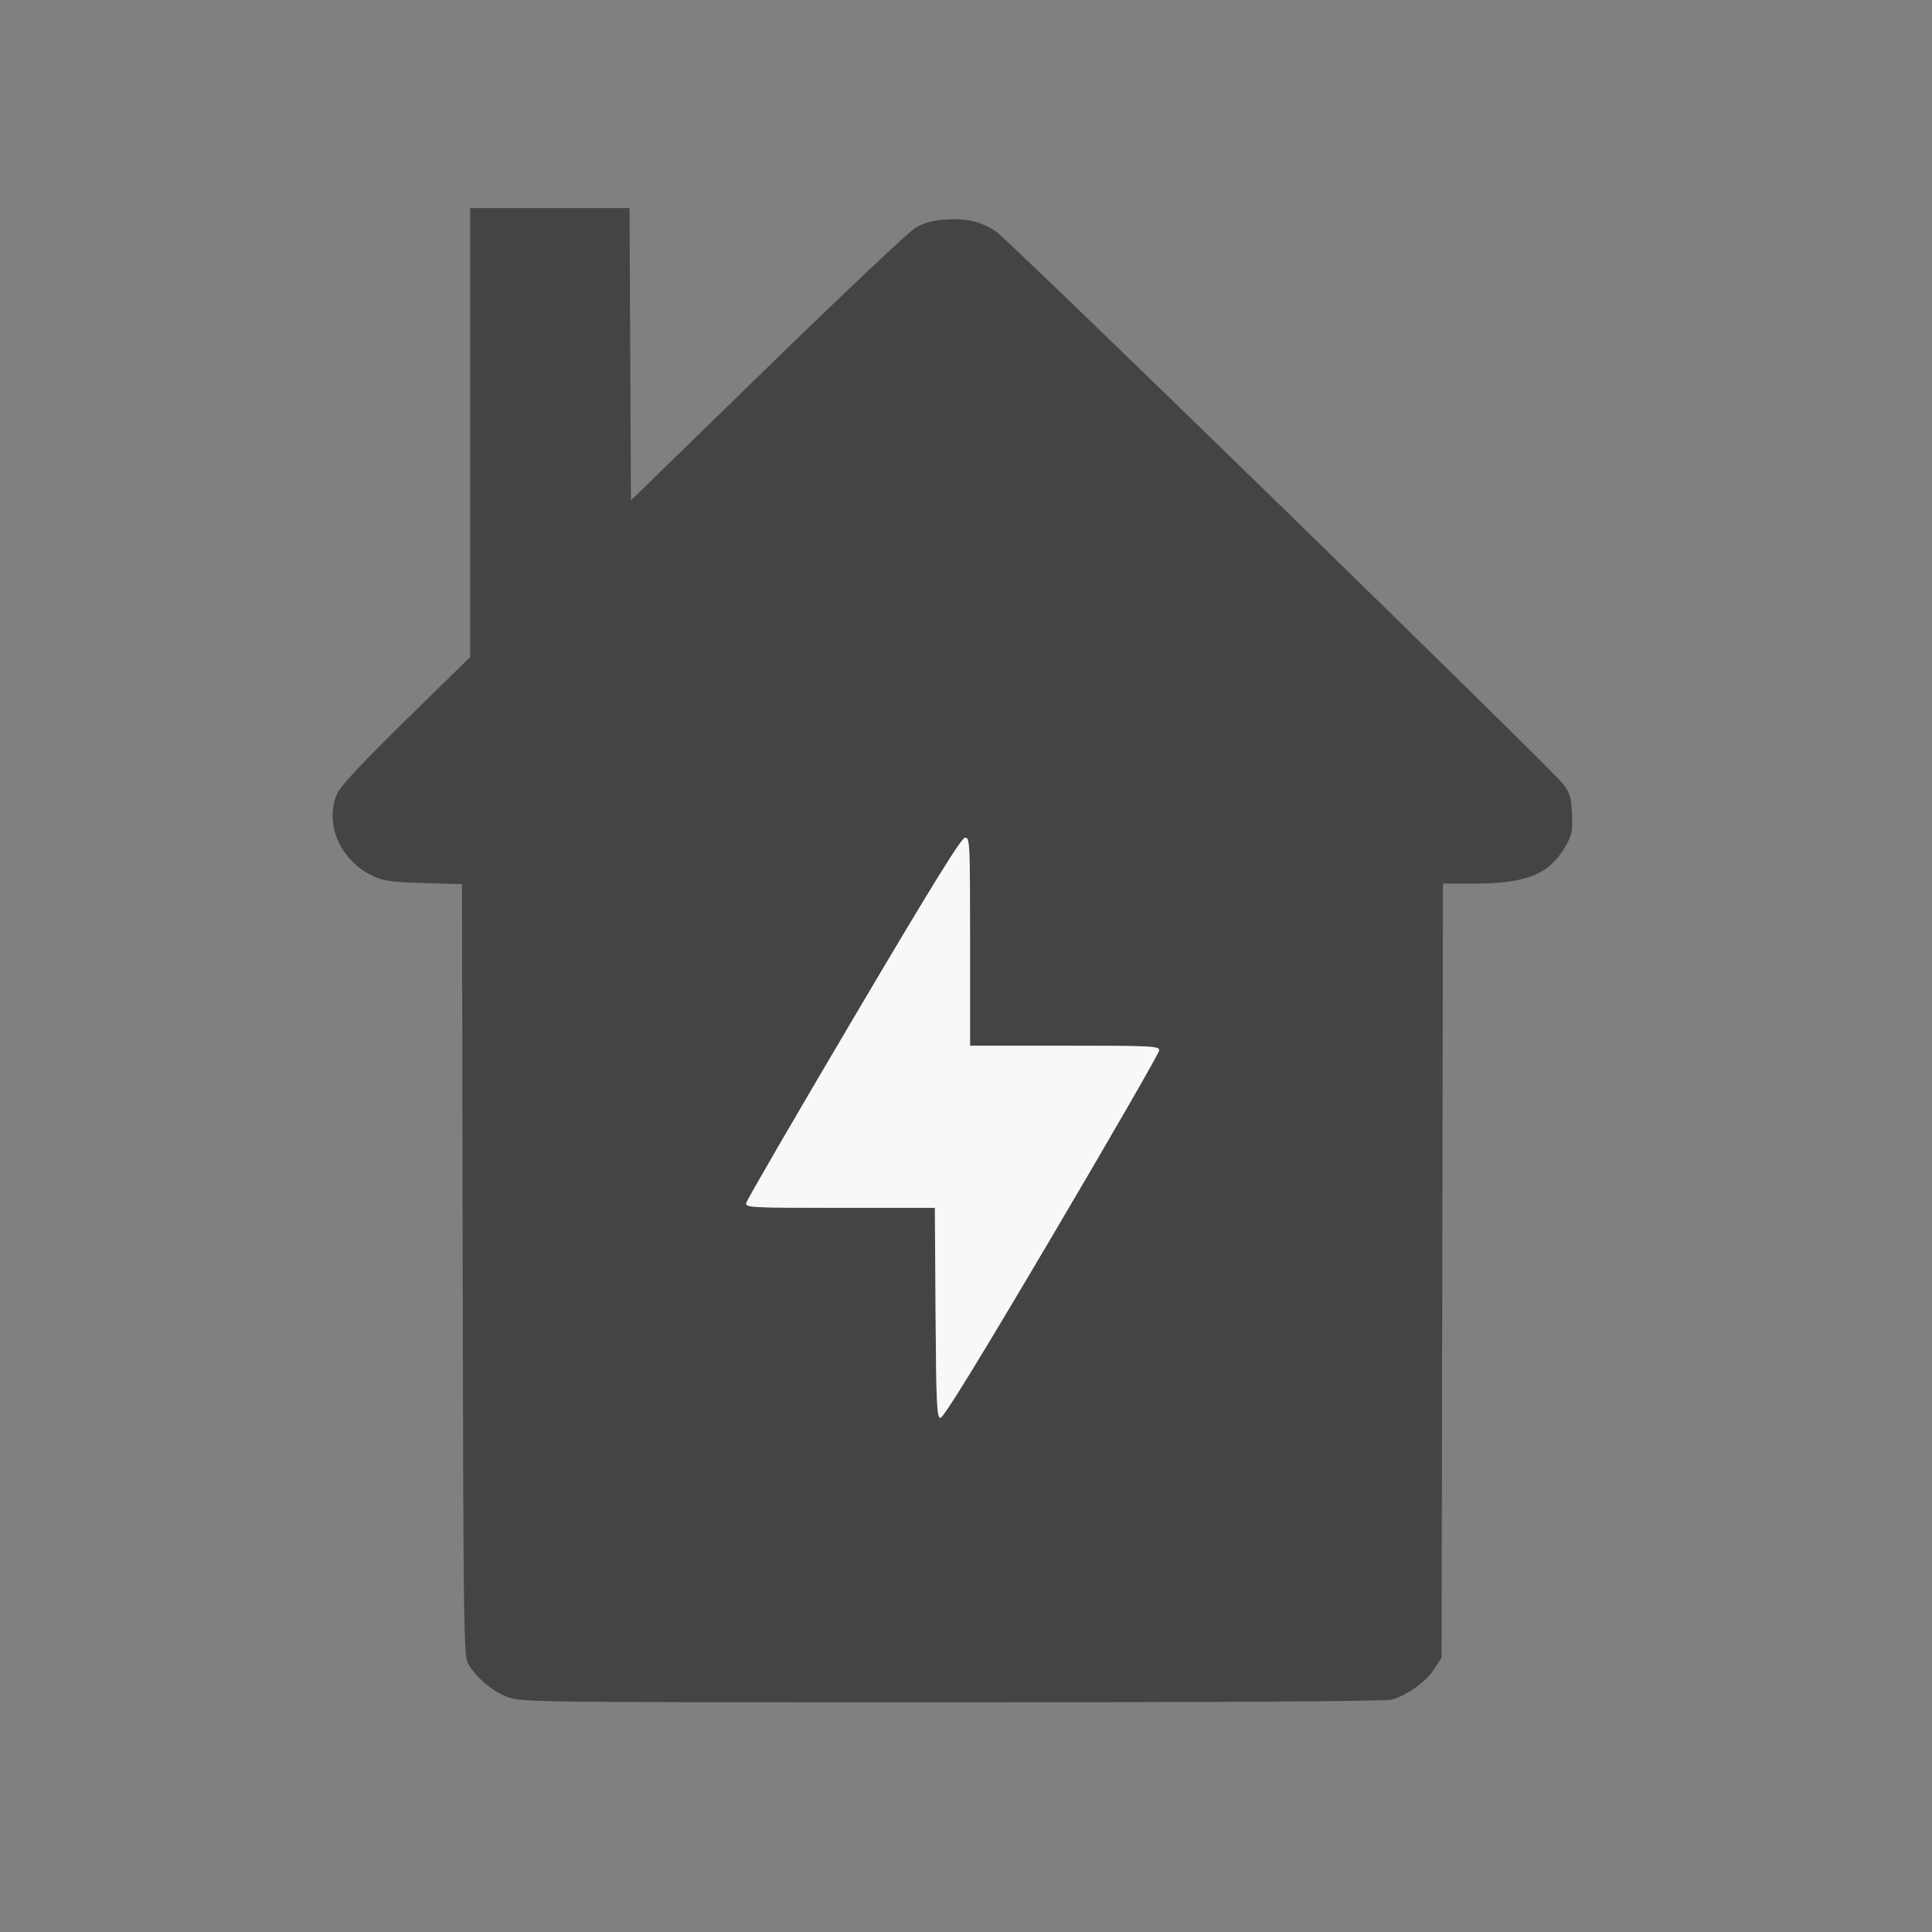 <svg xmlns="http://www.w3.org/2000/svg" width="715" height="715" viewBox="0 0 715 715" version="1.1"><rect x="0" y="0" width="715" height="715" fill="#808080" stroke="none"/><path d="M 174 160.080 L 174 243.159 150.346 266.330 C 134.664 281.691, 126.077 290.848, 124.868 293.500 C 119.888 304.422, 125.706 318.251, 137.730 324.069 C 141.849 326.062, 144.442 326.435, 156.737 326.799 L 170.973 327.222 171.237 469.861 C 171.479 601.363, 171.631 612.740, 173.183 615.571 C 175.957 620.633, 182.146 625.911, 187.776 628.018 C 192.978 629.964, 195.986 630, 352.288 629.994 C 453.392 629.991, 512.790 629.630, 515.035 629.007 C 520.712 627.430, 527.692 622.438, 530.706 617.800 L 533.500 613.500 533.760 470.250 L 534.020 327 545.792 327 C 564.711 327, 573.304 323.534, 579.141 313.548 C 581.789 309.017, 582.059 307.765, 581.780 301.327 C 581.514 295.198, 581.035 293.570, 578.484 290.143 C 574.492 284.776, 373.823 89.260, 368.703 85.747 C 363.235 81.996, 357.749 80.689, 349.825 81.250 C 345.088 81.585, 341.894 82.463, 338.825 84.274 C 336.446 85.677, 311.775 108.956, 284 136.005 L 233.500 185.185 233.241 131.092 L 232.983 77 203.491 77 L 174 77 174 160.080 M 315.926 376.698 C 294.242 413.382, 276.356 444.207, 276.180 445.198 C 275.878 446.906, 277.696 447, 310.919 447 L 345.977 447 346.238 485.737 C 346.465 519.243, 346.703 524.510, 348 524.745 C 349.031 524.932, 361.925 503.977, 389.250 457.704 C 411.113 420.682, 429 389.629, 429 388.696 C 429 387.134, 426.241 387, 394 387 L 359 387 359 348.500 C 359 311.903, 358.910 310, 357.176 310 C 355.823 310, 345.174 327.218, 315.926 376.698" stroke="none" fill="#444444" fill-rule="evenodd"/><path d="M 315.926 376.698 C 294.242 413.382, 276.356 444.207, 276.180 445.198 C 275.878 446.906, 277.696 447, 310.919 447 L 345.977 447 346.238 485.737 C 346.465 519.243, 346.703 524.510, 348 524.745 C 349.031 524.932, 361.925 503.977, 389.250 457.704 C 411.113 420.682, 429 389.629, 429 388.696 C 429 387.134, 426.241 387, 394 387 L 359 387 359 348.500 C 359 311.903, 358.910 310, 357.176 310 C 355.823 310, 345.174 327.218, 315.926 376.698" stroke="none" fill="#f8f8f8" fill-rule="evenodd"/></svg>